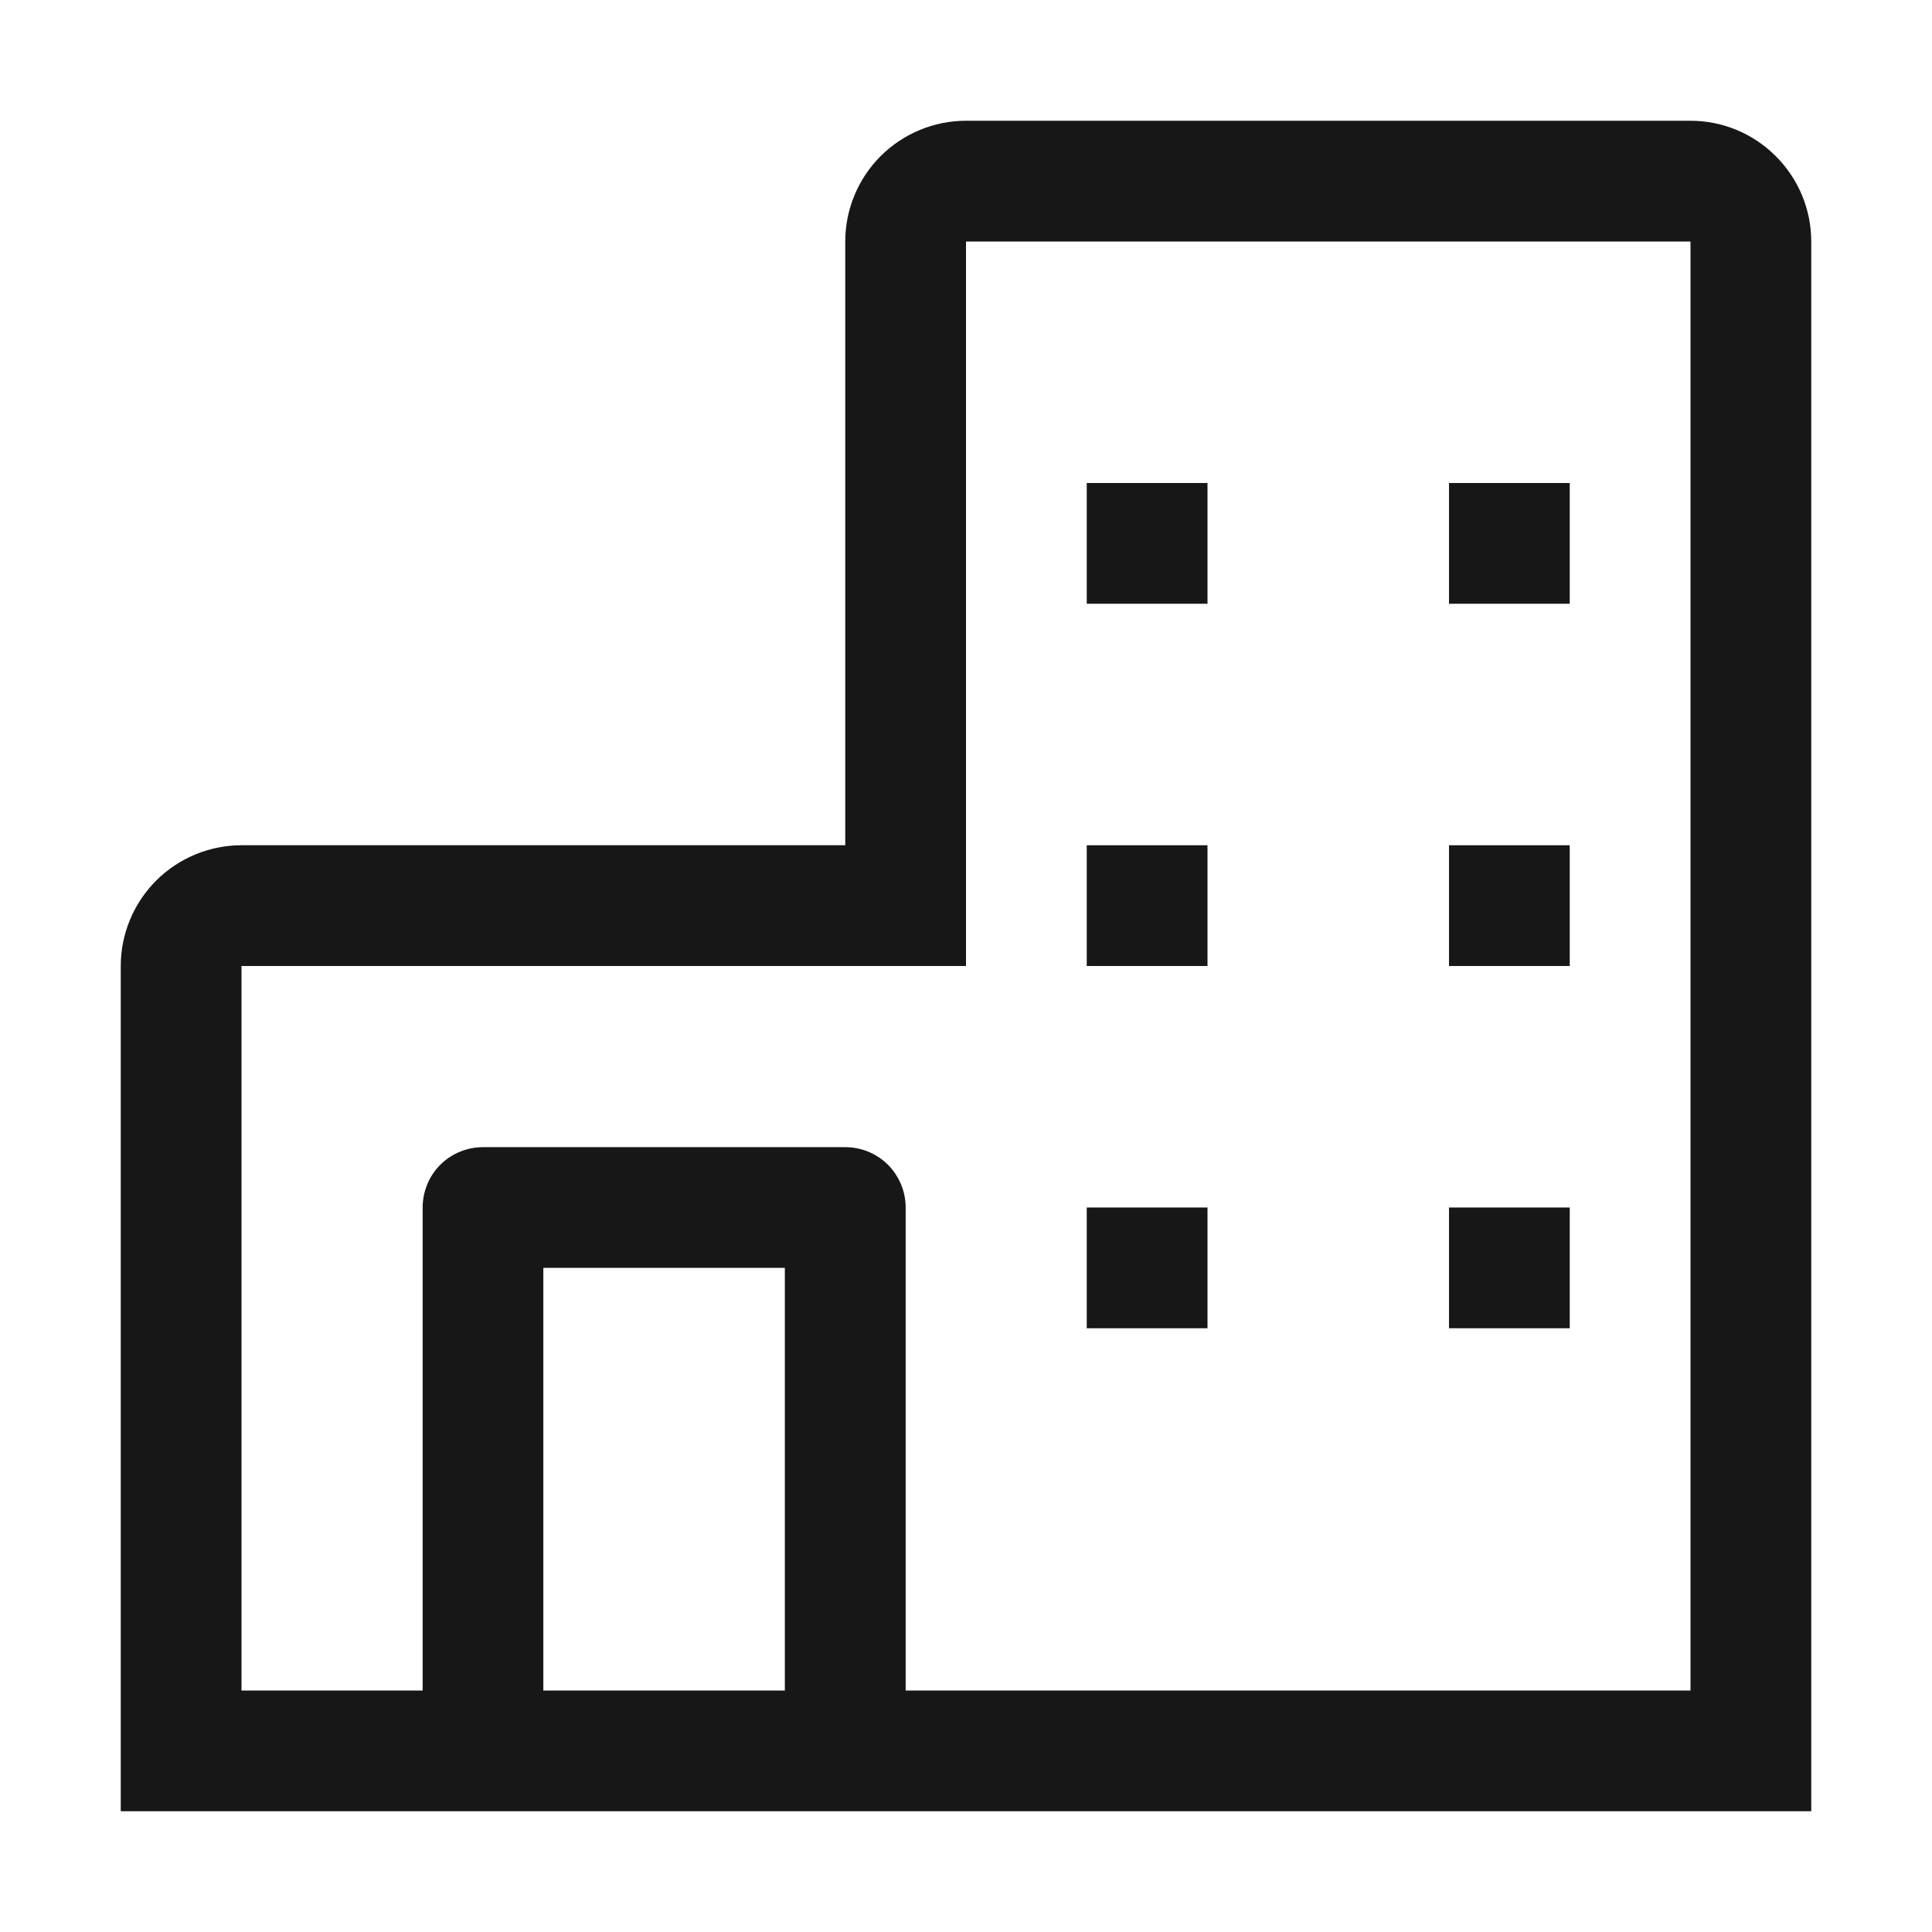 <svg width="26" height="26" viewBox="0 0 26 26" fill="none" xmlns="http://www.w3.org/2000/svg">
<path d="M22.75 1.625H13C12.569 1.625 12.156 1.797 11.851 2.101C11.547 2.406 11.375 2.819 11.375 3.25V11.375H3.25C2.819 11.375 2.406 11.547 2.101 11.851C1.797 12.156 1.625 12.569 1.625 13V24.375H24.375V3.25C24.375 2.819 24.203 2.406 23.898 2.102C23.594 1.797 23.181 1.625 22.75 1.625ZM7.312 22.75V17.062H10.562V22.75H7.312ZM22.75 22.75H12.188V16.25C12.188 16.035 12.102 15.828 11.95 15.675C11.797 15.523 11.591 15.438 11.375 15.438H6.5C6.285 15.438 6.078 15.523 5.925 15.675C5.773 15.828 5.688 16.035 5.688 16.25V22.75H3.25V13H13V3.25H22.75V22.75Z" fill="#171717"/>
<path d="M16.25 6.5H14.625V8.125H16.25V6.5Z" fill="#171717"/>
<path d="M21.125 6.5H19.5V8.125H21.125V6.5Z" fill="#171717"/>
<path d="M16.25 11.375H14.625V13H16.25V11.375Z" fill="#171717"/>
<path d="M21.125 11.375H19.5V13H21.125V11.375Z" fill="#171717"/>
<path d="M16.25 16.25H14.625V17.875H16.25V16.25Z" fill="#171717"/>
<path d="M21.125 16.25H19.5V17.875H21.125V16.25Z" fill="#171717"/>
</svg>
